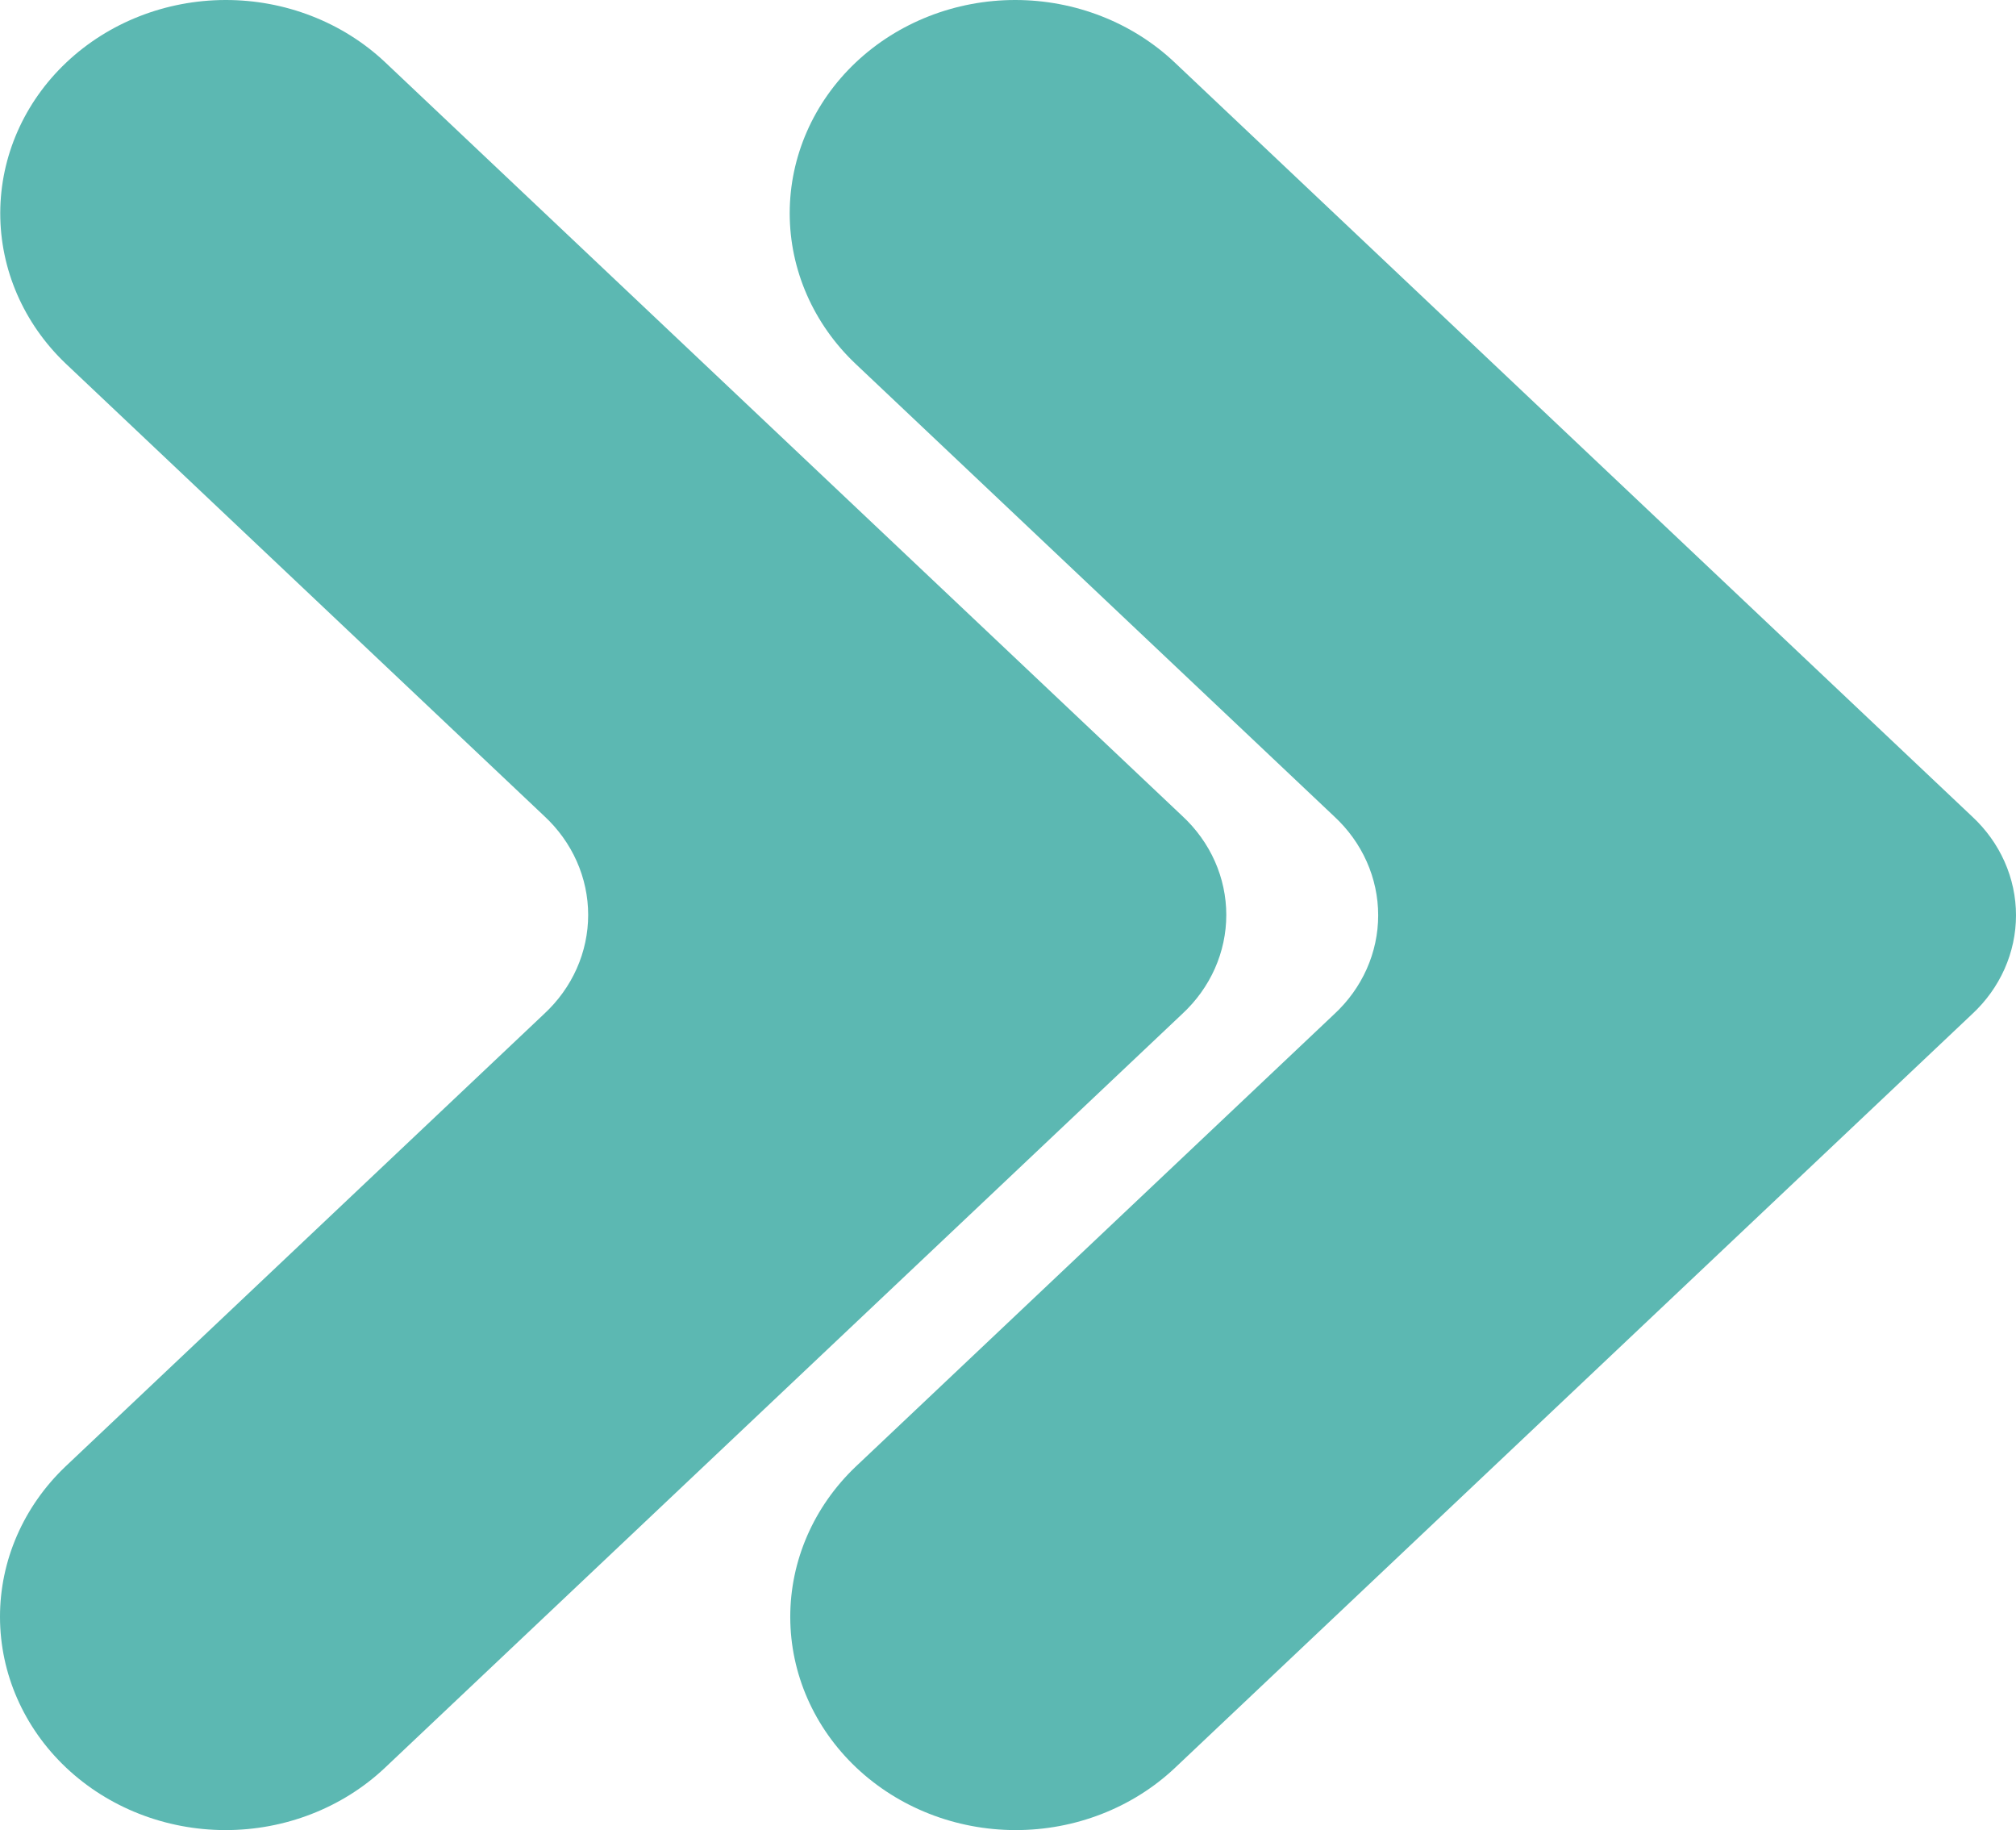 <?xml version="1.0" encoding="UTF-8"?> <svg xmlns="http://www.w3.org/2000/svg" width="314" height="285" viewBox="0 0 314 285" fill="none"><path d="M59.901 275.35L184.138 157.897C186.31 155.889 188.036 153.491 189.215 150.844C190.393 148.197 191 145.353 191 142.481C191 139.609 190.393 136.766 189.215 134.119C188.036 131.472 186.31 129.074 184.138 127.066L59.901 9.613C53.3 3.434 44.379 -0.022 35.09 0C25.801 0.022 16.899 3.52 10.331 9.73C3.762 15.94 0.062 24.356 0.039 33.138C0.015 41.92 3.671 50.353 10.207 56.594L84.748 127.066C86.92 129.074 88.646 131.472 89.825 134.119C91.003 136.766 91.61 139.609 91.61 142.481C91.61 145.353 91.003 148.197 89.825 150.844C88.646 153.491 86.92 155.889 84.748 157.897L10.207 228.369C3.654 234.607 -0.016 243.045 5.23455e-05 251.836C0.016 260.627 3.717 269.054 10.292 275.27C16.867 281.486 25.78 284.985 35.079 285C44.377 285.015 53.303 281.546 59.901 275.351" fill="#5CB8B2"></path><path d="M182.96 275.354L307.14 157.949C309.312 155.942 311.037 153.545 312.215 150.899C313.393 148.253 314 145.411 314 142.54C314 139.669 313.393 136.827 312.215 134.181C311.037 131.535 309.312 129.138 307.14 127.131L182.96 9.726C176.373 3.499 167.439 0 158.124 0C148.808 0 139.874 3.499 133.287 9.726C126.701 15.954 123 24.4 123 33.207C123 42.014 126.701 50.461 133.287 56.688L207.796 127.131C209.968 129.137 211.694 131.534 212.873 134.18C214.051 136.827 214.658 139.669 214.658 142.54C214.658 145.411 214.051 148.253 212.873 150.9C211.694 153.546 209.968 155.943 207.796 157.949L133.287 228.393C126.738 234.628 123.07 243.063 123.086 251.85C123.102 260.637 126.801 269.06 133.373 275.274C139.945 281.487 148.854 284.985 158.149 285C167.443 285.015 176.365 281.547 182.96 275.355" fill="#5CB8B2"></path></svg> 